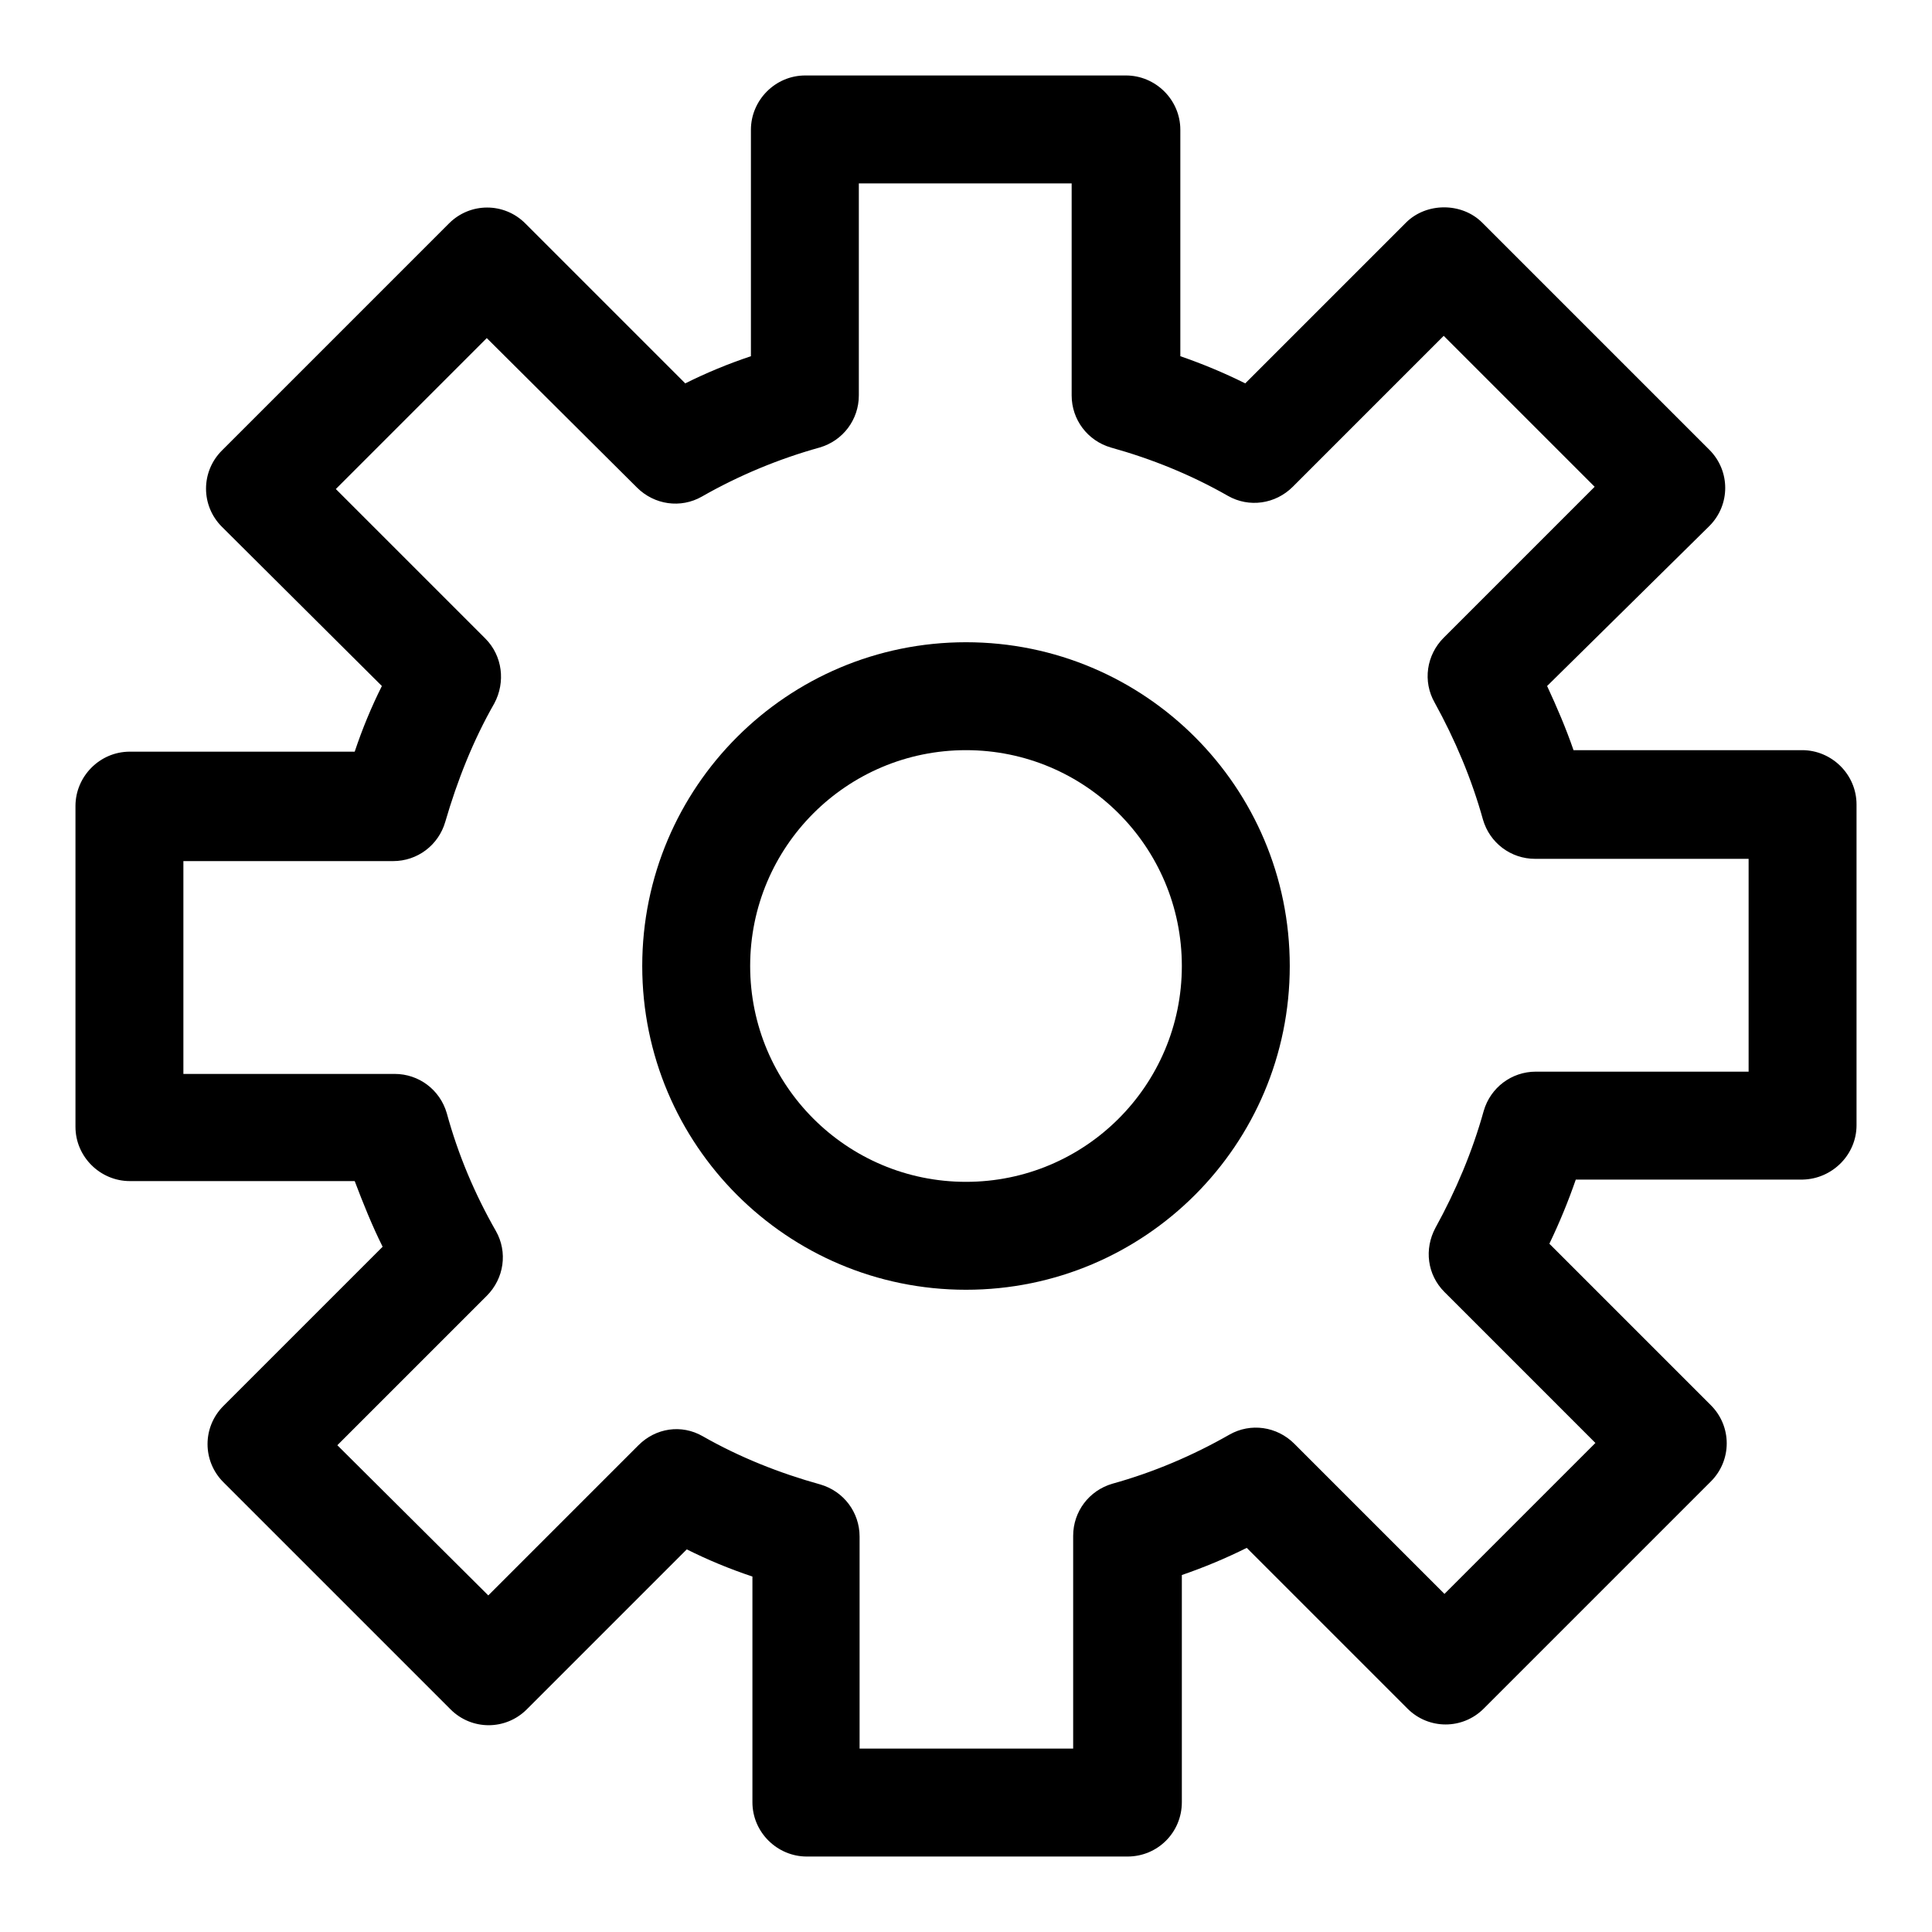 <?xml version="1.0" encoding="utf-8"?>
<!-- Svg Vector Icons : http://www.onlinewebfonts.com/icon -->
<!DOCTYPE svg PUBLIC "-//W3C//DTD SVG 1.1//EN" "http://www.w3.org/Graphics/SVG/1.1/DTD/svg11.dtd">
<svg version="1.1" xmlns="http://www.w3.org/2000/svg" xmlns:xlink="http://www.w3.org/1999/xlink" x="0px" y="0px" viewBox="0 0 256 256" enable-background="new 0 0 256 256" xml:space="preserve">
<g> <path fill="#000000" d="M128,170.9c-23.7,0-42.9-19.2-42.9-42.9c0-23.7,19.2-42.9,42.9-42.9s42.9,19.2,42.9,42.9 C170.9,151.7,151.7,170.9,128,170.9z M128,99.4c-15.8,0-28.6,12.8-28.6,28.6c0,15.8,12.8,28.6,28.6,28.6 c15.8,0,28.6-12.8,28.6-28.6C156.6,112.2,143.8,99.4,128,99.4L128,99.4z"/> <path fill="#000000" d="M149.4,246h-42.5c-3.9,0-7.2-3.2-7.2-7.2v-29.9c-3-1-5.9-2.2-8.7-3.6l-21.2,21.2c-2.8,2.8-7.3,2.8-10.1,0 c0,0,0,0,0,0l-30.1-30.1c-2.8-2.8-2.8-7.3,0-10.1c0,0,0,0,0,0l21.1-21.1c-1.4-2.8-2.6-5.8-3.7-8.7H17.2c-3.9,0-7.2-3.2-7.2-7.2 v-42.5c0-3.9,3.2-7.2,7.2-7.2H47c1-3,2.2-5.9,3.6-8.7L29.4,69.8c-2.8-2.8-2.8-7.3,0-10.1c0,0,0,0,0,0l30.1-30.1 c2.8-2.8,7.3-2.8,10.1,0c0,0,0,0,0,0l21.2,21.2c2.8-1.4,5.7-2.6,8.7-3.6v-30c0-3.9,3.2-7.2,7.2-7.2c0,0,0,0,0,0h42.5 c3.9,0,7.2,3.2,7.2,7.2v30c2.9,1,5.8,2.2,8.6,3.6l21.3-21.3c2.7-2.7,7.4-2.7,10.1,0l30.1,30.1c2.8,2.8,2.8,7.3,0,10.1c0,0,0,0,0,0 L205,90.9c1.3,2.8,2.5,5.6,3.5,8.5h30.3c3.9,0,7.2,3.2,7.2,7.2v42.5c0,3.9-3.2,7.1-7.1,7.2c0,0,0,0,0,0h-30.1 c-1,2.9-2.2,5.8-3.5,8.5l21.4,21.4c2.8,2.8,2.8,7.3,0,10.1c0,0,0,0,0,0l-30.1,30.1c-2.8,2.8-7.3,2.8-10.1,0c0,0,0,0,0,0l-21.3-21.3 c-2.8,1.4-5.7,2.6-8.6,3.6v30.1C156.6,242.8,153.4,246,149.4,246L149.4,246z M114,231.7h28.2v-28.2c0-3.2,2.1-6,5.2-6.9 c5.4-1.5,10.6-3.7,15.5-6.5c2.8-1.6,6.3-1.1,8.6,1.2l19.9,19.9l20-20l-20-20c-2.3-2.3-2.7-5.7-1.2-8.5c2.7-4.9,4.9-10.1,6.4-15.5 c0.9-3.1,3.7-5.2,6.9-5.2h28.2v-28.2h-28.3c-3.2,0-6-2.1-6.9-5.2c-1.5-5.4-3.7-10.6-6.4-15.5c-1.6-2.8-1.1-6.3,1.2-8.6l20-20 l-20-20l-20,20c-2.3,2.3-5.8,2.8-8.6,1.2c-4.9-2.8-10.1-4.9-15.5-6.4c-3.1-0.9-5.2-3.7-5.2-6.9V24.3h-28.2v28.1 c0,3.2-2.1,6-5.2,6.9c-5.4,1.5-10.7,3.7-15.6,6.5c-2.8,1.6-6.3,1.1-8.6-1.2L64.5,44.8l-20,20l19.8,19.8c2.3,2.3,2.7,5.8,1.2,8.6 c-2.8,4.9-4.9,10.2-6.5,15.7c-0.9,3.1-3.7,5.2-6.9,5.2H24.3v28.2h28c3.2,0,6,2.1,6.9,5.2c1.5,5.5,3.7,10.7,6.5,15.6 c1.6,2.8,1.1,6.3-1.2,8.6l-19.8,19.8l20,19.9l19.9-19.9c2.3-2.3,5.7-2.8,8.5-1.2c4.9,2.8,10.2,4.9,15.6,6.4 c3.1,0.9,5.2,3.7,5.2,6.9V231.7z"/></g>
</svg>
